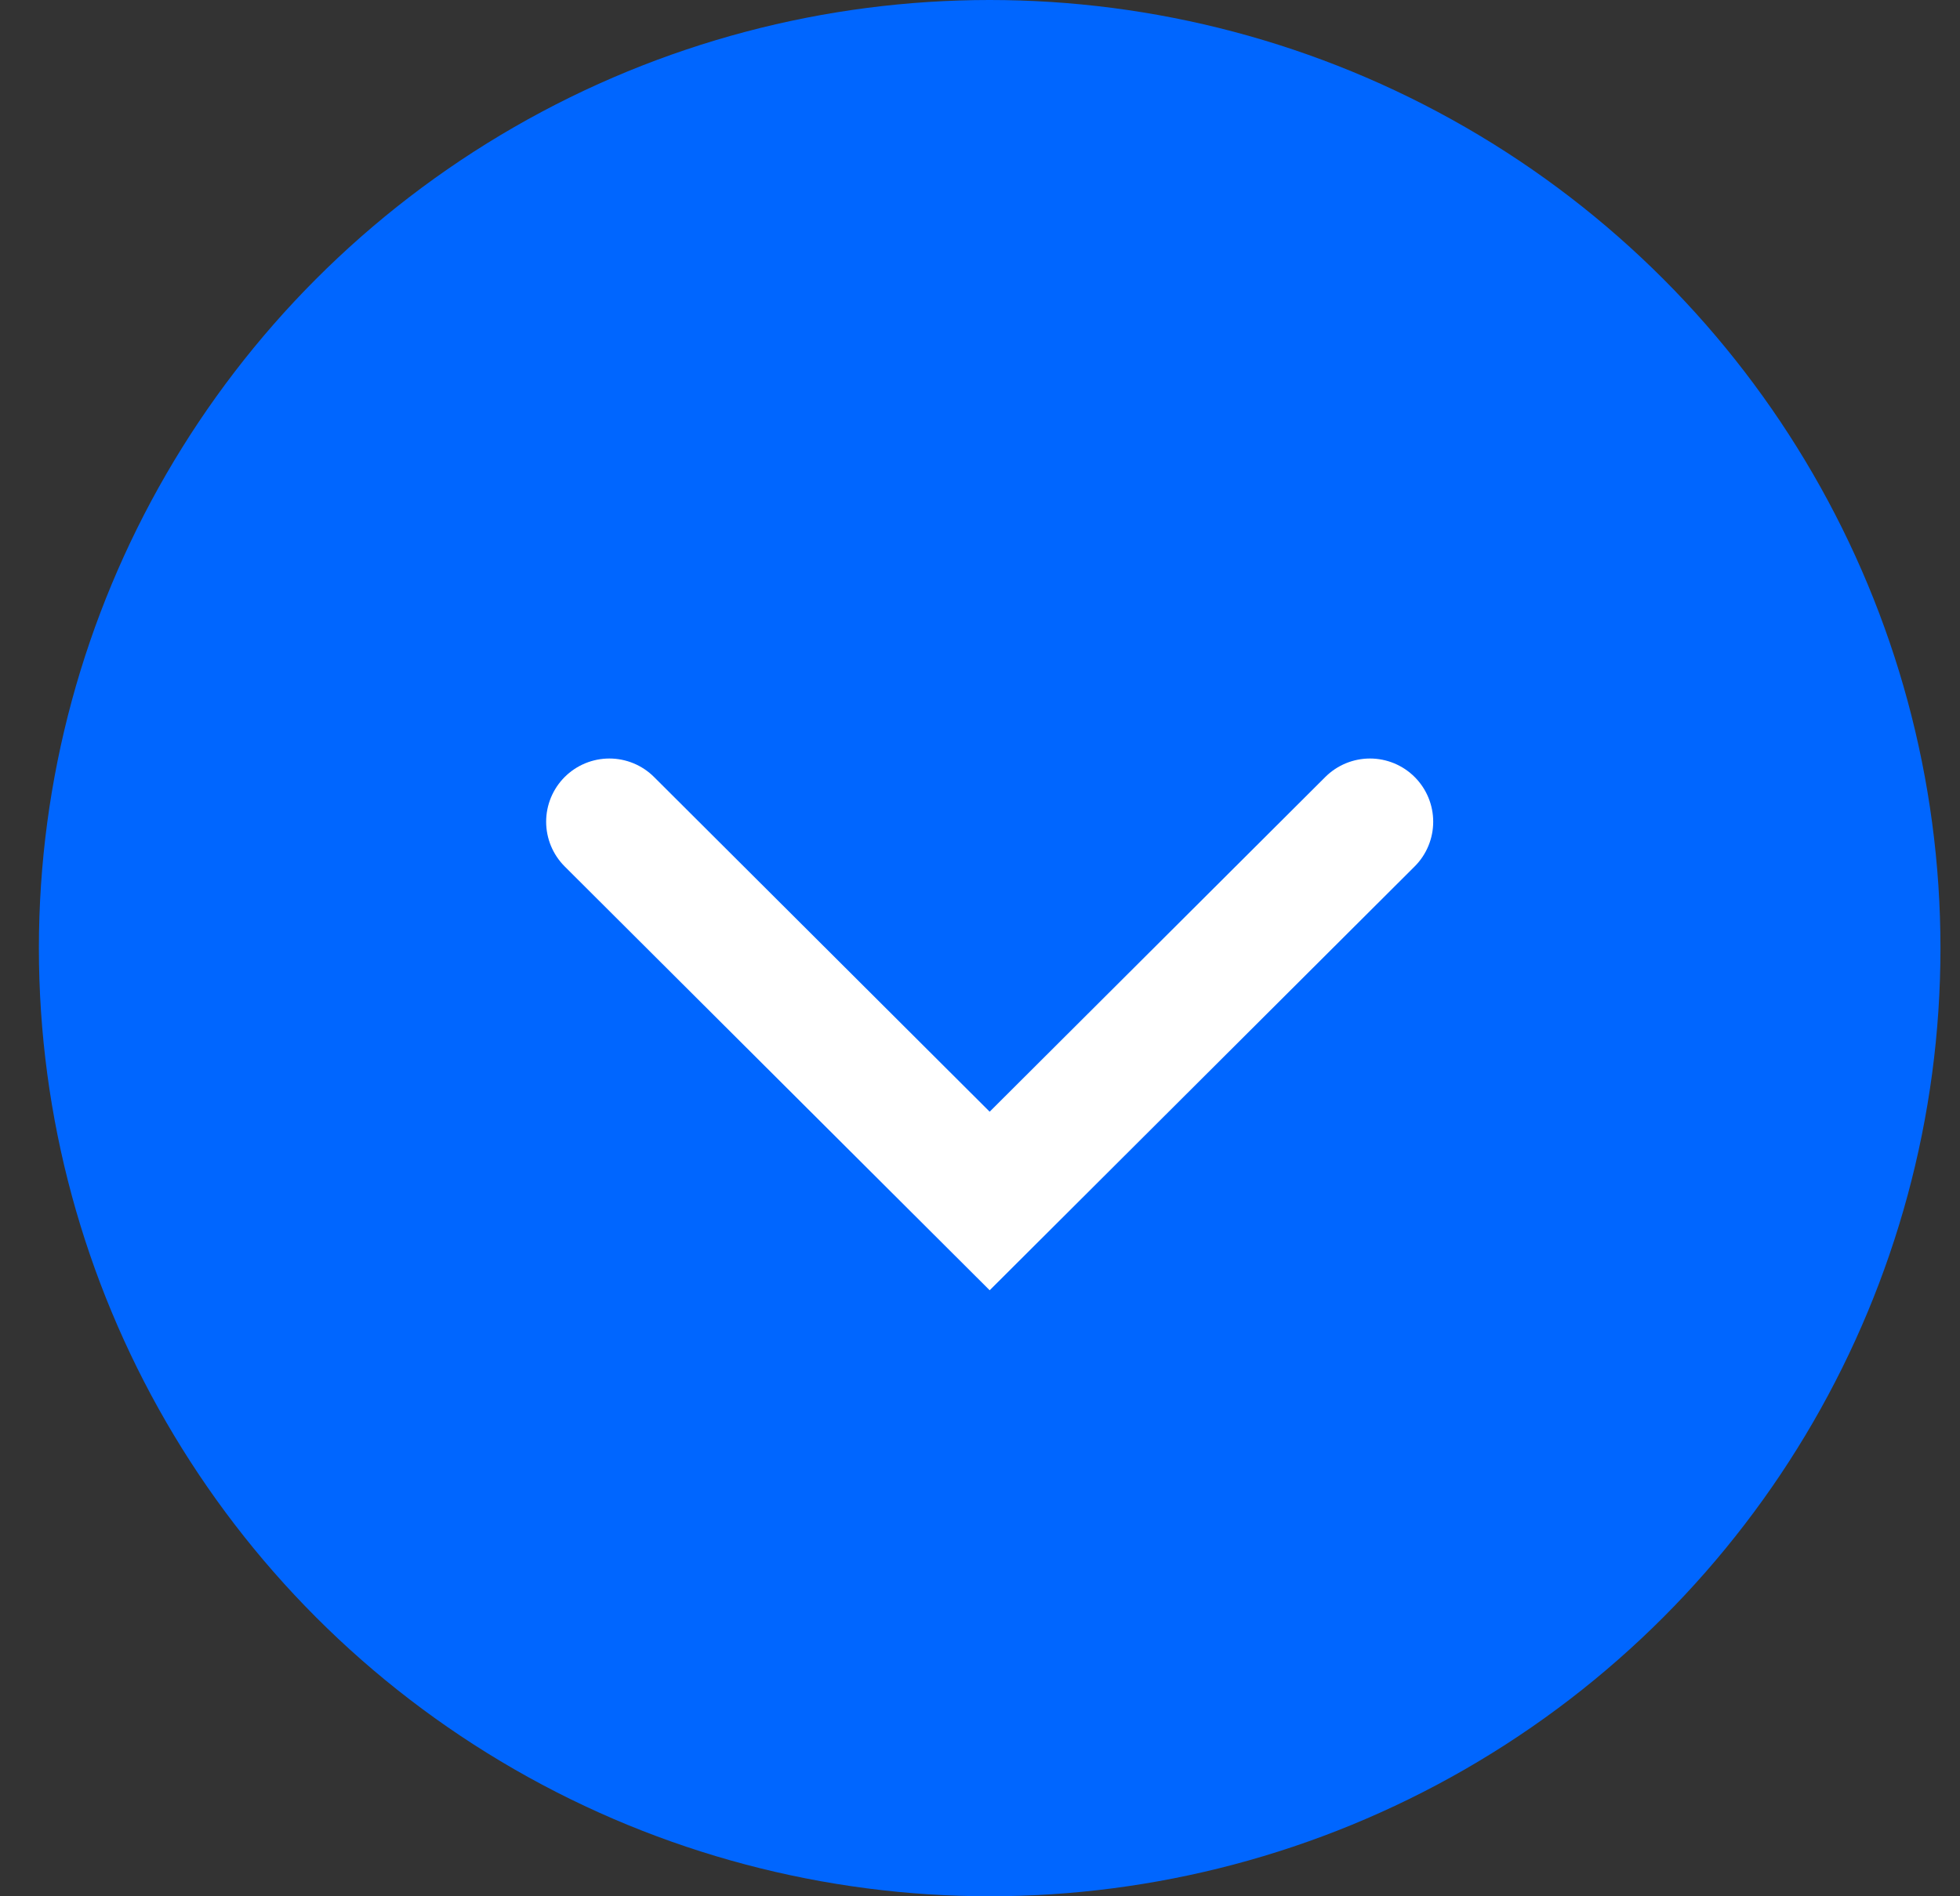 <svg width="31" height="30" viewBox="0 0 31 30" fill="none" xmlns="http://www.w3.org/2000/svg">
<rect x="0" y="0" width="31" height="30" fill="#333333" stroke="none"/>
<ellipse cx="15.653" cy="15" rx="15.038" ry="15" transform="rotate(-180 15.653 15)" fill="#0066FF"/>
<path d="M9.638 13L15.653 19L21.668 13" stroke="white" stroke-width="2" stroke-linecap="round"/>
</svg>
